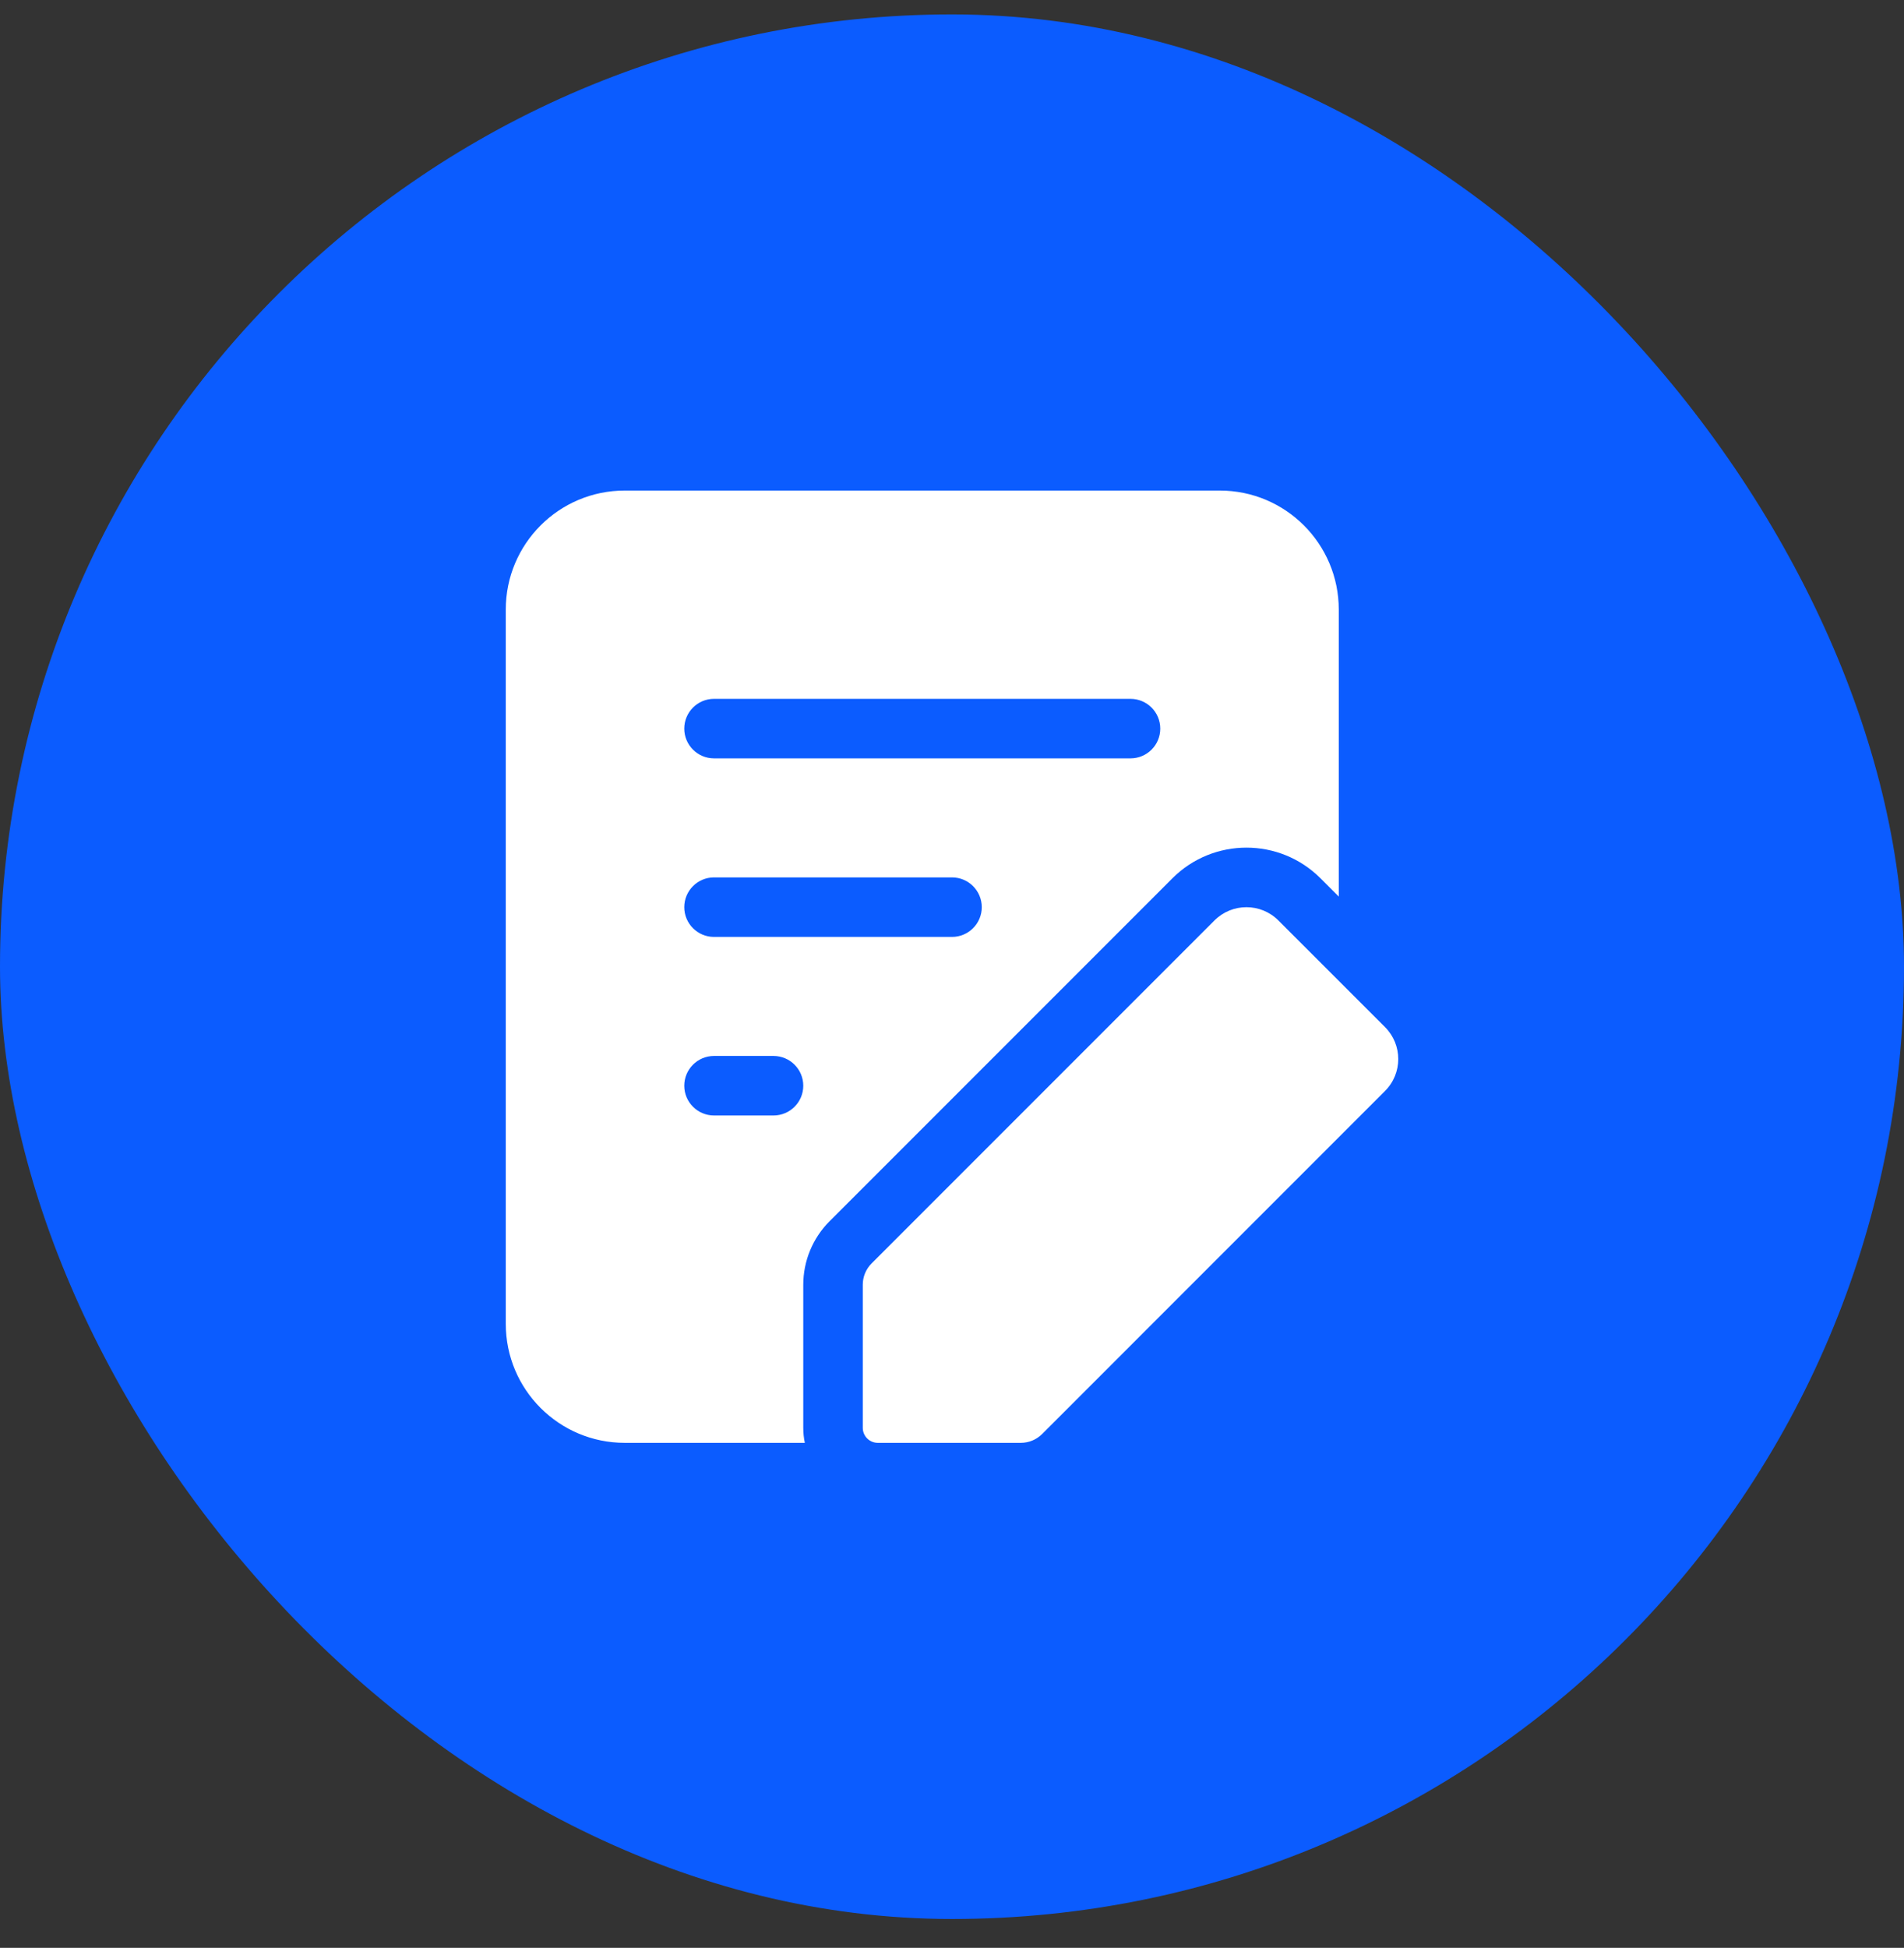 <svg width="44" height="45" viewBox="0 0 44 45" fill="none" xmlns="http://www.w3.org/2000/svg">
<rect x="0" y="0" width="44" height="45" fill="#333333" stroke="none"/>
<rect y="0.333" width="44" height="44" rx="22" fill="#0B5CFF"/>
<g clip-path="url(#clip0_2061_13434)">
<path d="M19.169 28.215L27.093 20.291C28.038 19.346 29.571 19.346 30.516 20.291L30.938 20.713V14.083C30.938 12.564 29.707 11.333 28.188 11.333H14.438C12.918 11.333 11.688 12.564 11.688 14.083V30.583C11.688 32.102 12.918 33.333 14.438 33.333H18.599C18.575 33.22 18.563 33.105 18.563 32.985V29.681C18.563 29.131 18.781 28.604 19.169 28.215ZM16.5 16.145H26.125C26.505 16.145 26.813 16.453 26.813 16.833C26.813 17.212 26.505 17.52 26.125 17.52H16.5C16.121 17.52 15.813 17.212 15.813 16.833C15.813 16.453 16.121 16.145 16.5 16.145ZM16.5 20.27H22C22.38 20.27 22.688 20.578 22.688 20.958C22.688 21.337 22.38 21.645 22 21.645H16.5C16.121 21.645 15.813 21.337 15.813 20.958C15.813 20.578 16.121 20.27 16.5 20.27ZM20.286 33.333H23.59C23.775 33.333 23.951 33.26 24.082 33.13L32.006 25.205C32.415 24.797 32.415 24.136 32.006 23.727L29.543 21.265C29.135 20.856 28.474 20.856 28.065 21.265L20.141 29.189C20.011 29.319 19.938 29.495 19.938 29.681V32.985C19.938 33.178 20.093 33.333 20.286 33.333ZM17.875 25.77H16.5C16.121 25.77 15.813 25.462 15.813 25.083C15.813 24.703 16.121 24.395 16.5 24.395H17.875C18.255 24.395 18.563 24.703 18.563 25.083C18.563 25.462 18.255 25.77 17.875 25.77Z" fill="white"/>
</g>
<defs>
<clipPath id="clip0_2061_13434">
<rect width="22" height="22" fill="white" transform="translate(11 11.333)"/>
</clipPath>
</defs>
</svg>
